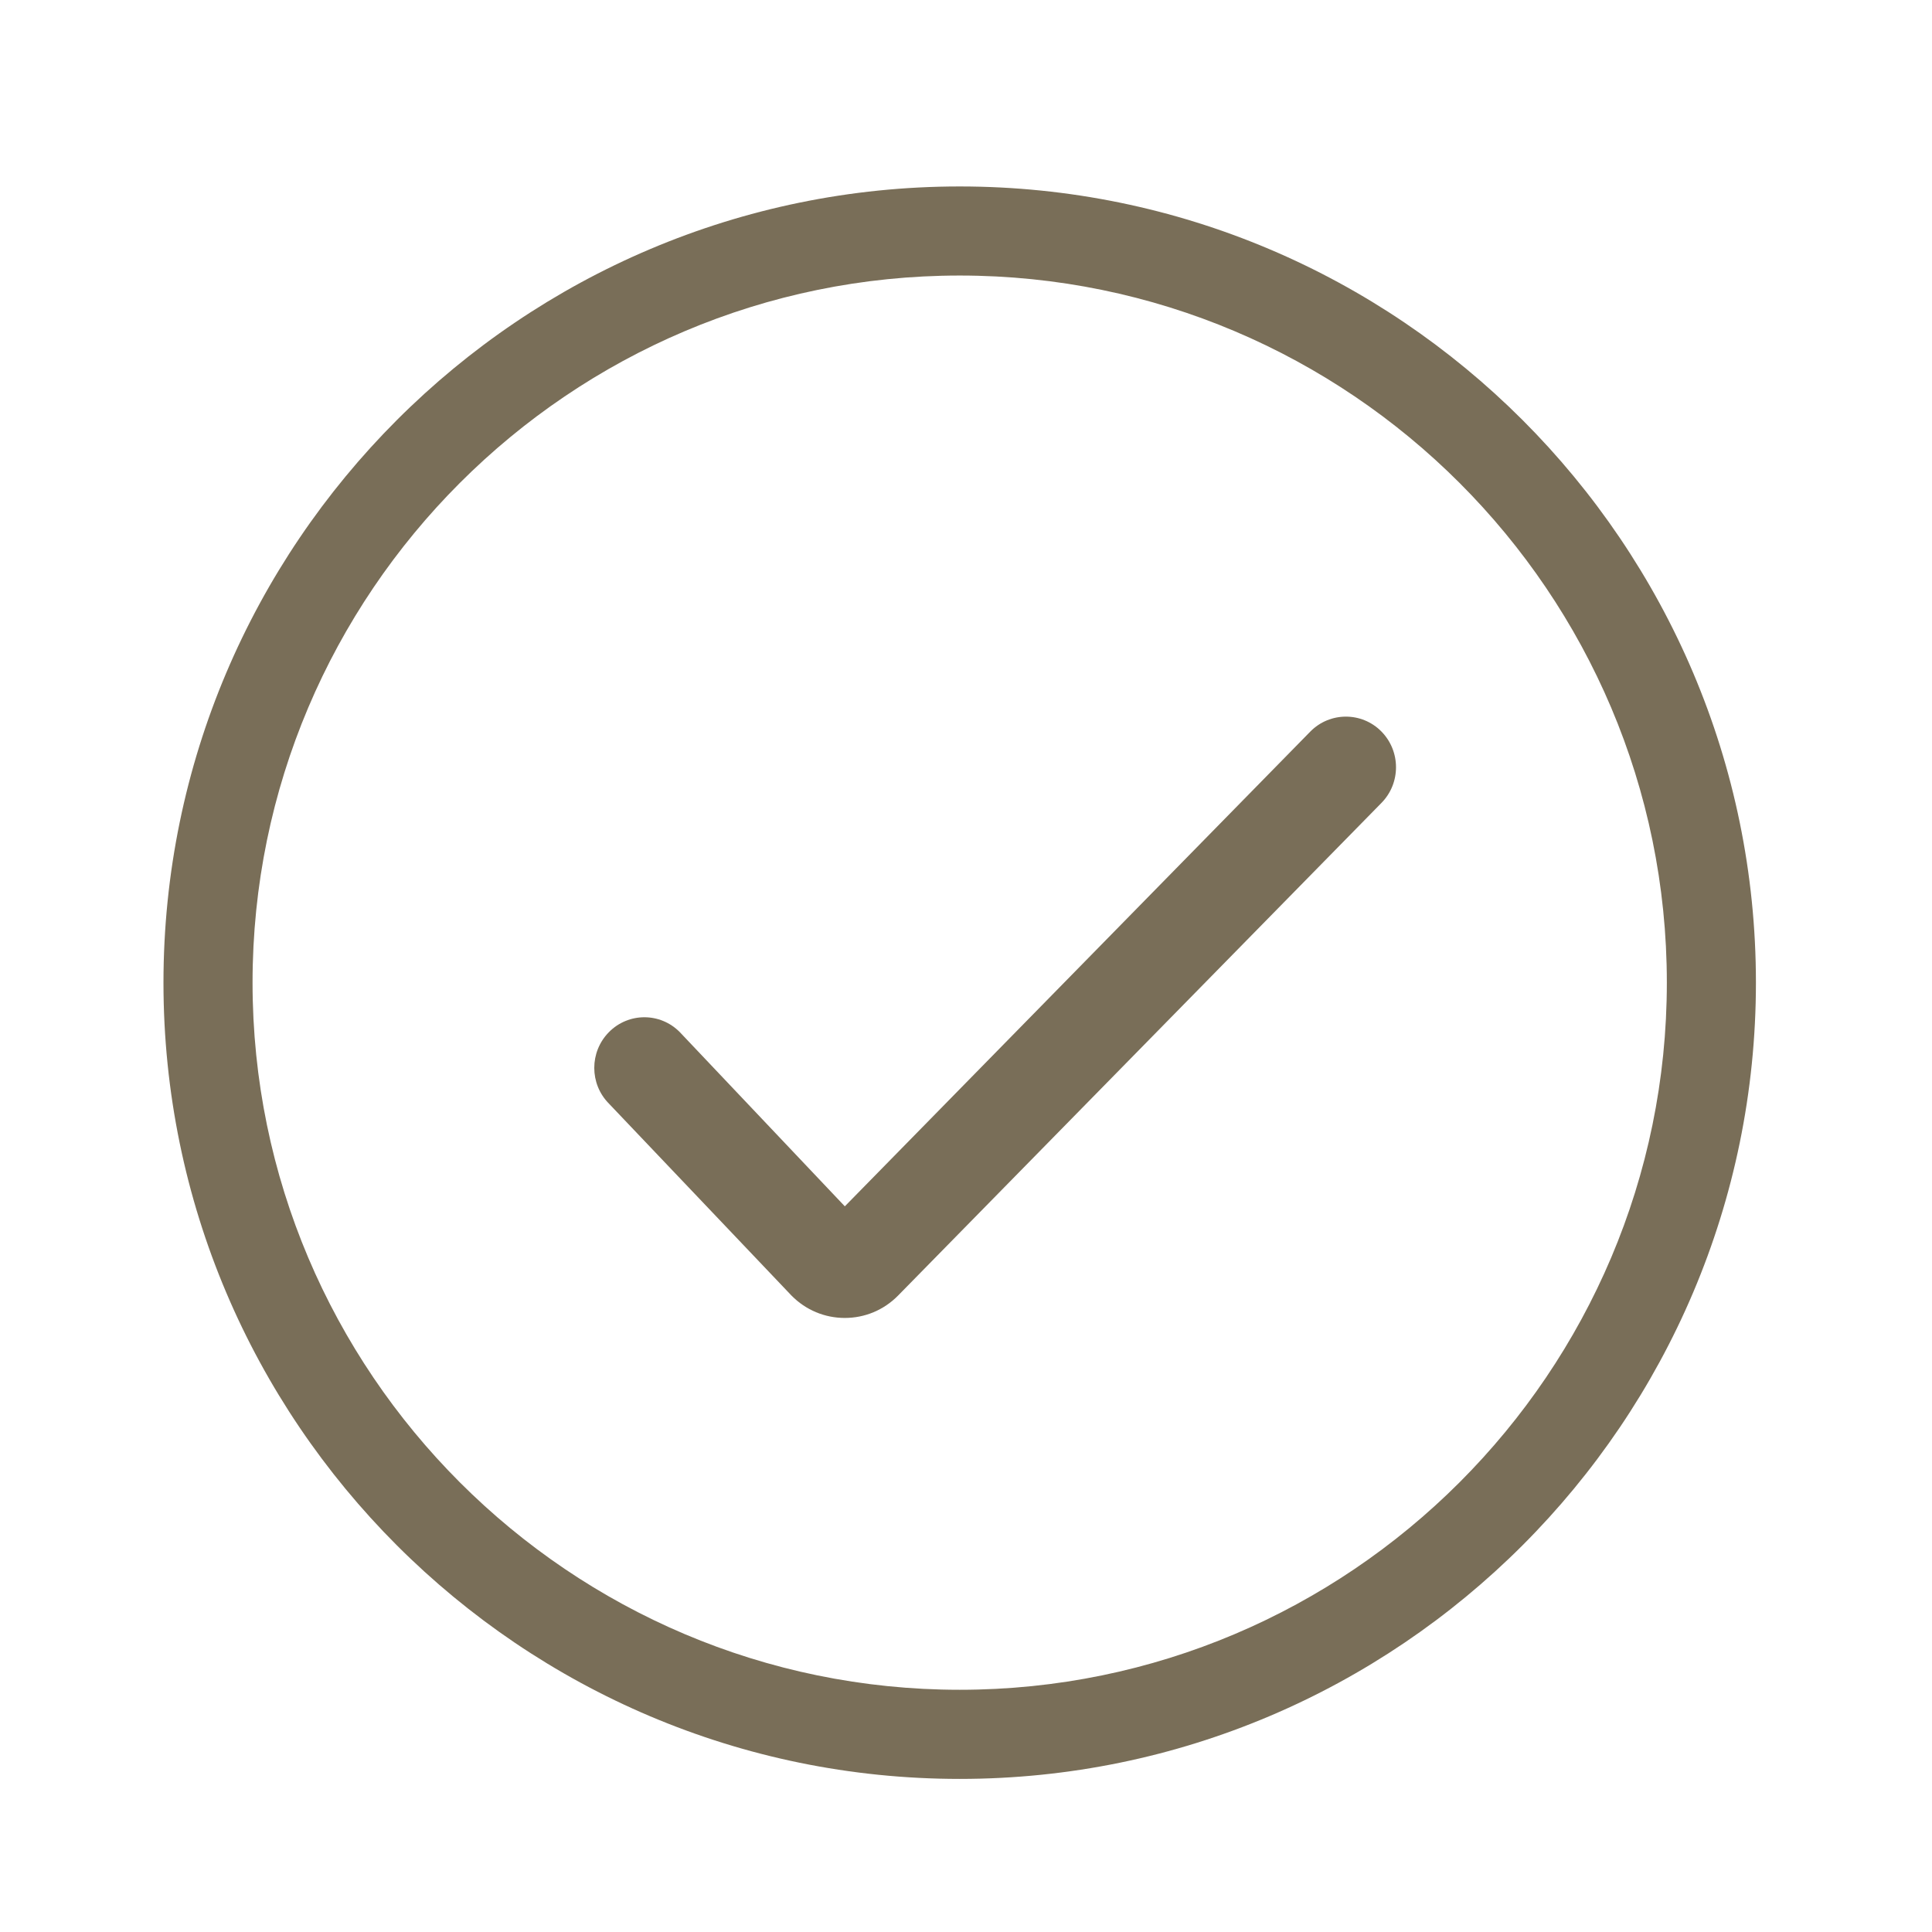 <?xml version="1.0" encoding="utf-8"?>
<!-- Generator: Adobe Illustrator 16.0.0, SVG Export Plug-In . SVG Version: 6.00 Build 0)  -->
<!DOCTYPE svg PUBLIC "-//W3C//DTD SVG 1.1//EN" "http://www.w3.org/Graphics/SVG/1.1/DTD/svg11.dtd">
<svg version="1.1" id="Layer_1" xmlns="http://www.w3.org/2000/svg" xmlns:xlink="http://www.w3.org/1999/xlink" x="0px" y="0px"
	 width="43.375px" height="43.375px" viewBox="0 0 43.375 43.375" enable-background="new 0 0 43.375 43.375" xml:space="preserve">
<path fill="#796E58" d="M18.967,29.589c0.45,0,0.875-0.178,1.192-0.499l10.854-11.062c0.438-0.444,0.438-1.161,0-1.606
	c-0.438-0.444-1.154-0.444-1.593,0L18.967,27.083l-3.705-3.911c-0.439-0.445-1.151-0.445-1.591,0c-0.439,0.445-0.439,1.162,0,1.605
	l4.102,4.313C18.092,29.411,18.514,29.589,18.967,29.589L18.967,29.589z"/>
<g>
	<path fill="#796E58" d="M21.546,39.938c-9.857,0-17.876-8.02-17.876-17.875S11.689,4.186,21.546,4.186
		c9.856,0,17.876,8.019,17.876,17.875S31.402,39.938,21.546,39.938z M21.546,6.186c-8.754,0-15.876,7.122-15.876,15.875
		c0,8.753,7.122,15.876,15.876,15.876s15.876-7.123,15.876-15.876C37.422,13.307,30.3,6.186,21.546,6.186z"/>
</g>
</svg>

